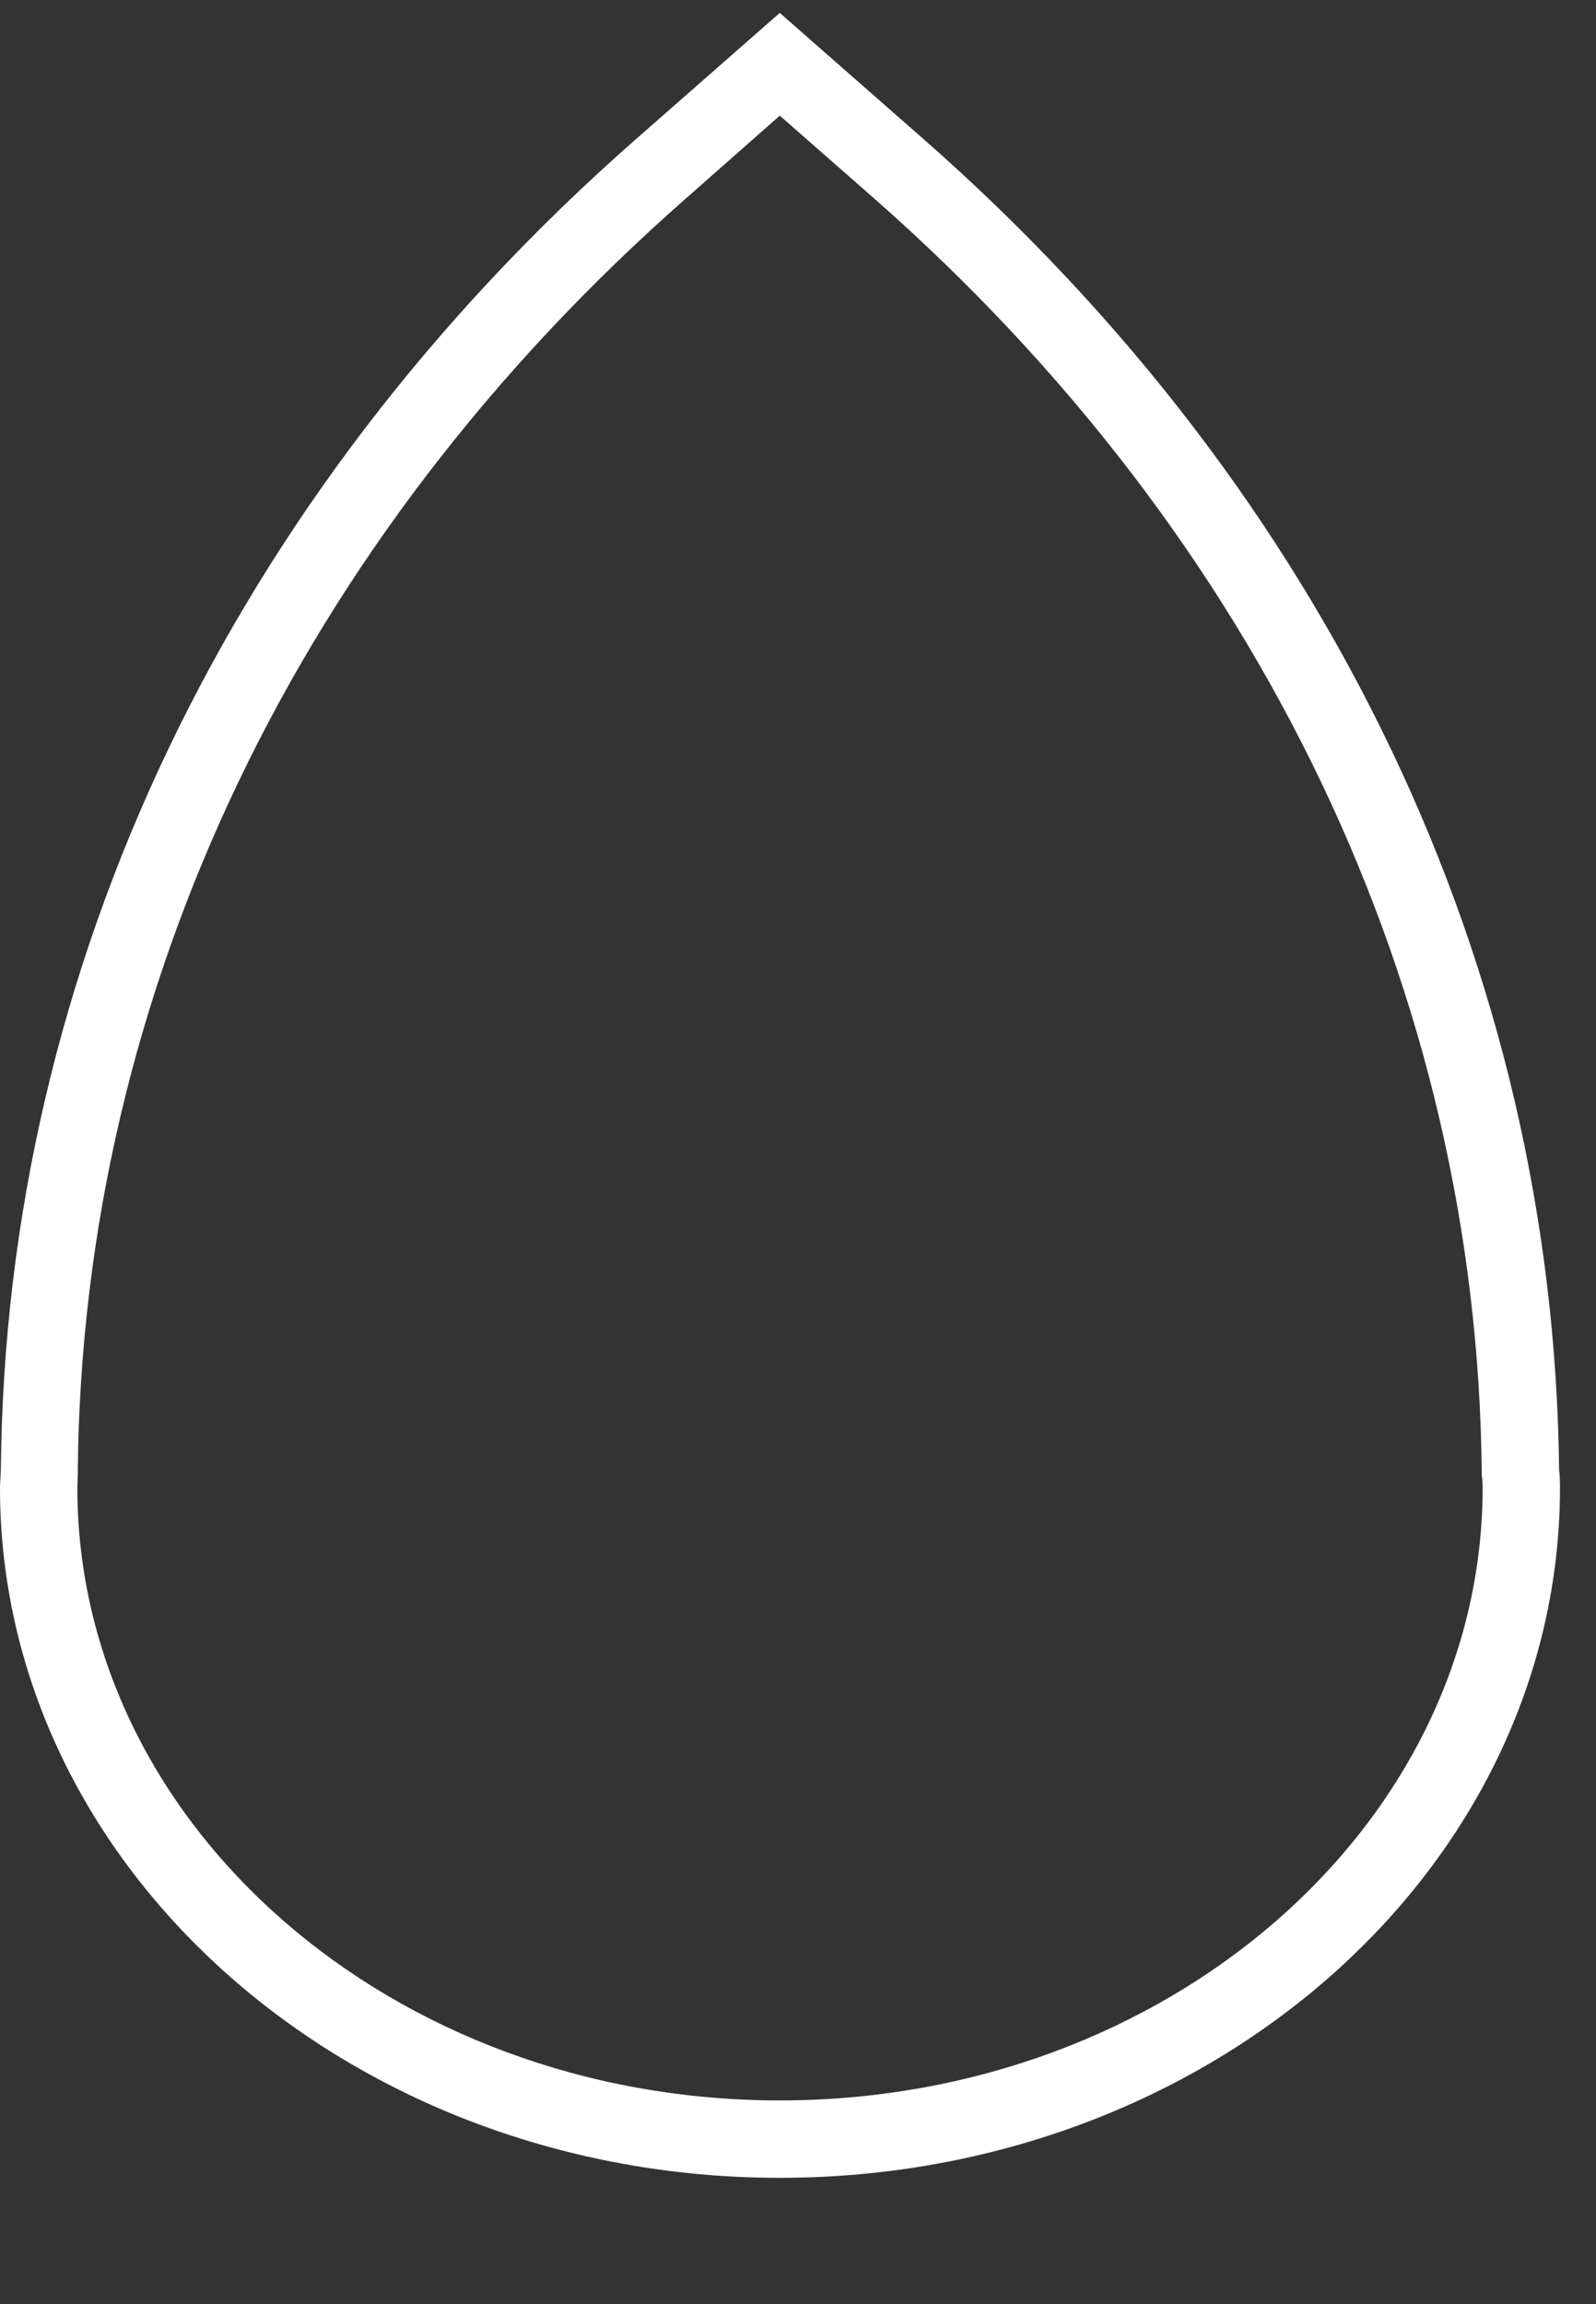 <svg xmlns="http://www.w3.org/2000/svg" xmlns:xlink="http://www.w3.org/1999/xlink" id="Capa_1" x="0px" y="0px" viewBox="0 0 359 518" style="enable-background:new 0 0 359 518;" xml:space="preserve"><rect x="0" y="0" width="359" height="518" fill="#333333" stroke="none"/><style type="text/css">	.st0{fill:#FFFFFF;}</style><path id="XMLID_2_" class="st0" d="M175.4,489.6C78.7,489.6,0,420,0,334.5l0-0.4l0.2-3.9C1.2,217.5,51.9,111.4,142.8,31.5l32.6-28.6  L208,31.5c90.8,79.8,141.5,186,142.7,299c0.2,1.5,0.2,3.2,0.2,3.9C350.9,420,272.2,489.6,175.4,489.6 M17.4,334.6  c0.1,75.9,71,137.6,158,137.6c87.1,0,158.1-61.8,158.1-137.8c0-1.1-0.1-1.9-0.1-2.1l-0.1-0.6l0-0.6c-1-108.2-49.6-210-136.8-286.6  L175.4,26l-21.1,18.6c-87.2,76.6-135.8,178.2-136.8,286l0,0.3L17.4,334.6z"></path></svg>